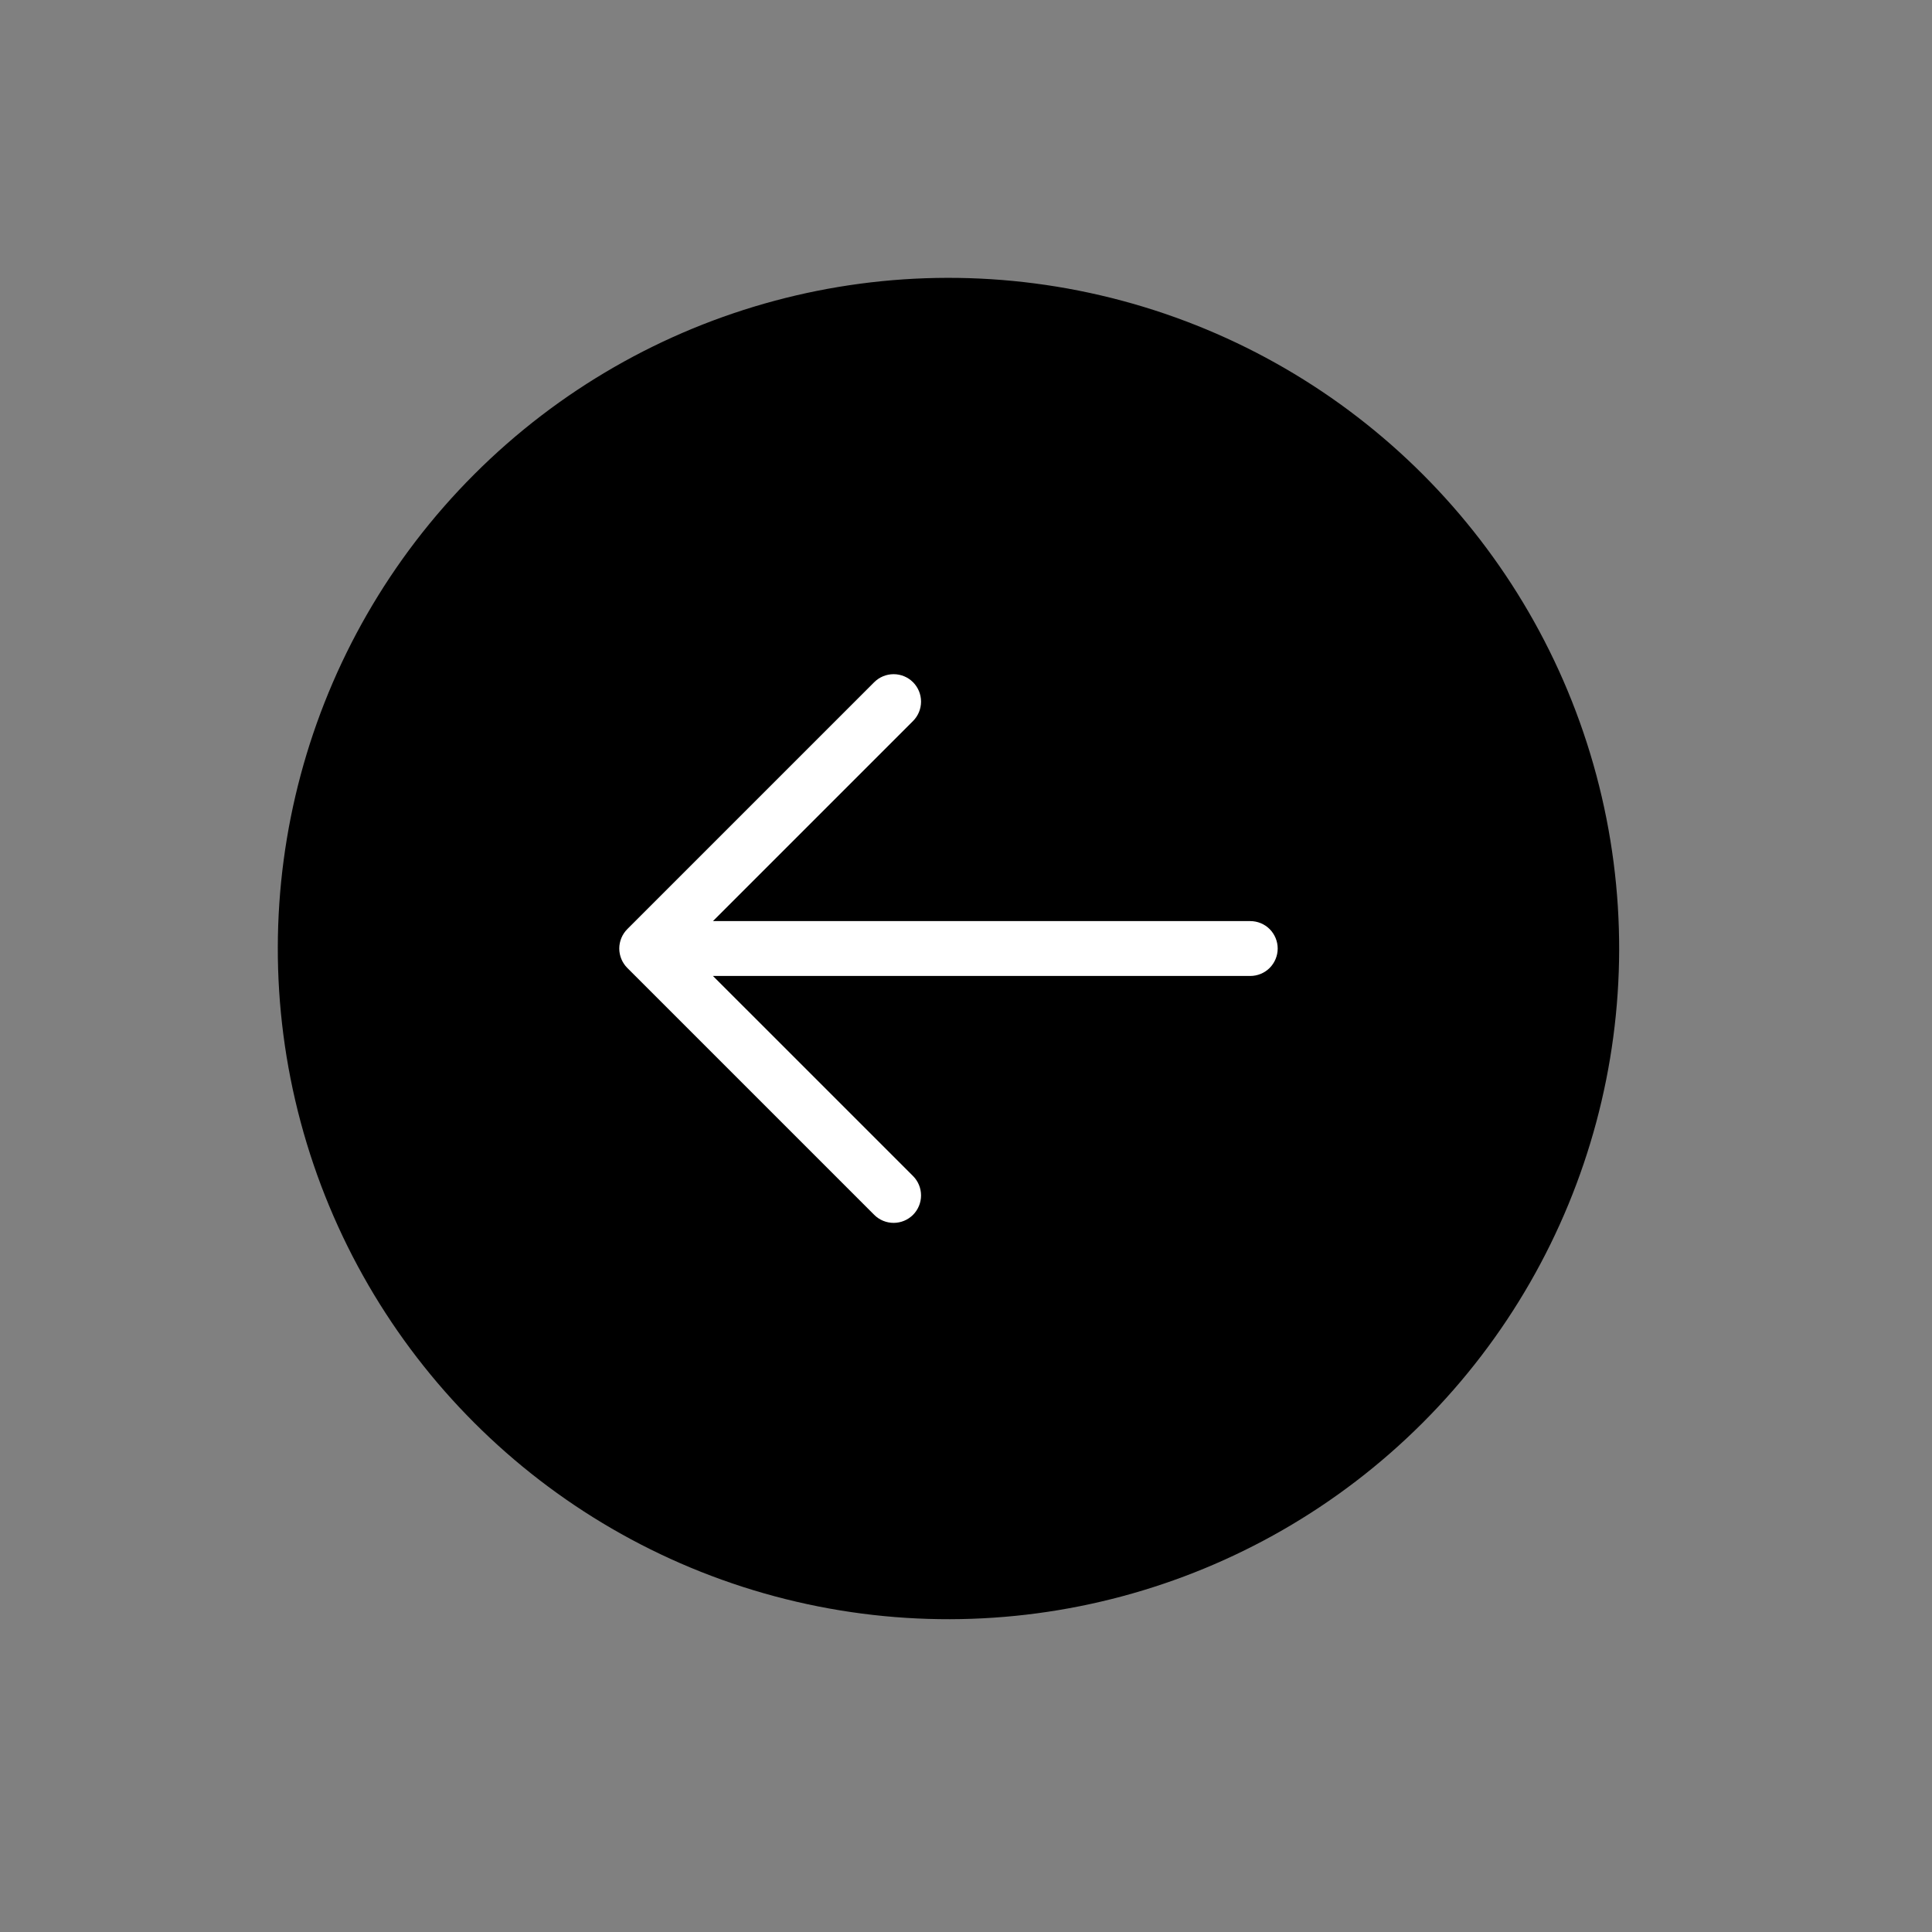 <?xml version="1.0" encoding="utf-8"?>
<svg xmlns="http://www.w3.org/2000/svg" fill="none" height="100%" overflow="visible" preserveAspectRatio="none" style="display: block;" viewBox="0 0 45 45" width="100%">
<rect x="0" y="0" width="45" height="45" fill="#808080" stroke="none"/>
<g id="Frame 1171276274">
<g id="Frame 1171276279">
<g id="Group 4">
<circle cx="22.092" cy="22.093" fill="black" id="Ellipse 2" r="15.621" transform="rotate(-135 22.092 22.093)"/>
<path d="M14.611 21.641L20.362 15.89C20.482 15.77 20.645 15.703 20.814 15.703C20.984 15.703 21.146 15.77 21.266 15.89C21.386 16.01 21.453 16.173 21.453 16.342C21.453 16.512 21.386 16.674 21.266 16.794L16.606 21.454L29.121 21.454C29.29 21.454 29.453 21.521 29.573 21.641C29.692 21.761 29.76 21.924 29.76 22.093C29.76 22.262 29.692 22.425 29.573 22.545C29.453 22.665 29.29 22.732 29.121 22.732L16.606 22.732L21.266 27.392C21.386 27.512 21.453 27.674 21.453 27.844C21.453 28.013 21.386 28.176 21.266 28.296C21.146 28.416 20.984 28.483 20.814 28.483C20.645 28.483 20.482 28.416 20.362 28.296L14.611 22.545C14.552 22.486 14.505 22.415 14.473 22.338C14.441 22.26 14.424 22.177 14.424 22.093C14.424 22.009 14.441 21.926 14.473 21.848C14.505 21.771 14.552 21.7 14.611 21.641Z" fill="white" id="Vector"/>
</g>
</g>
</g>
</svg>